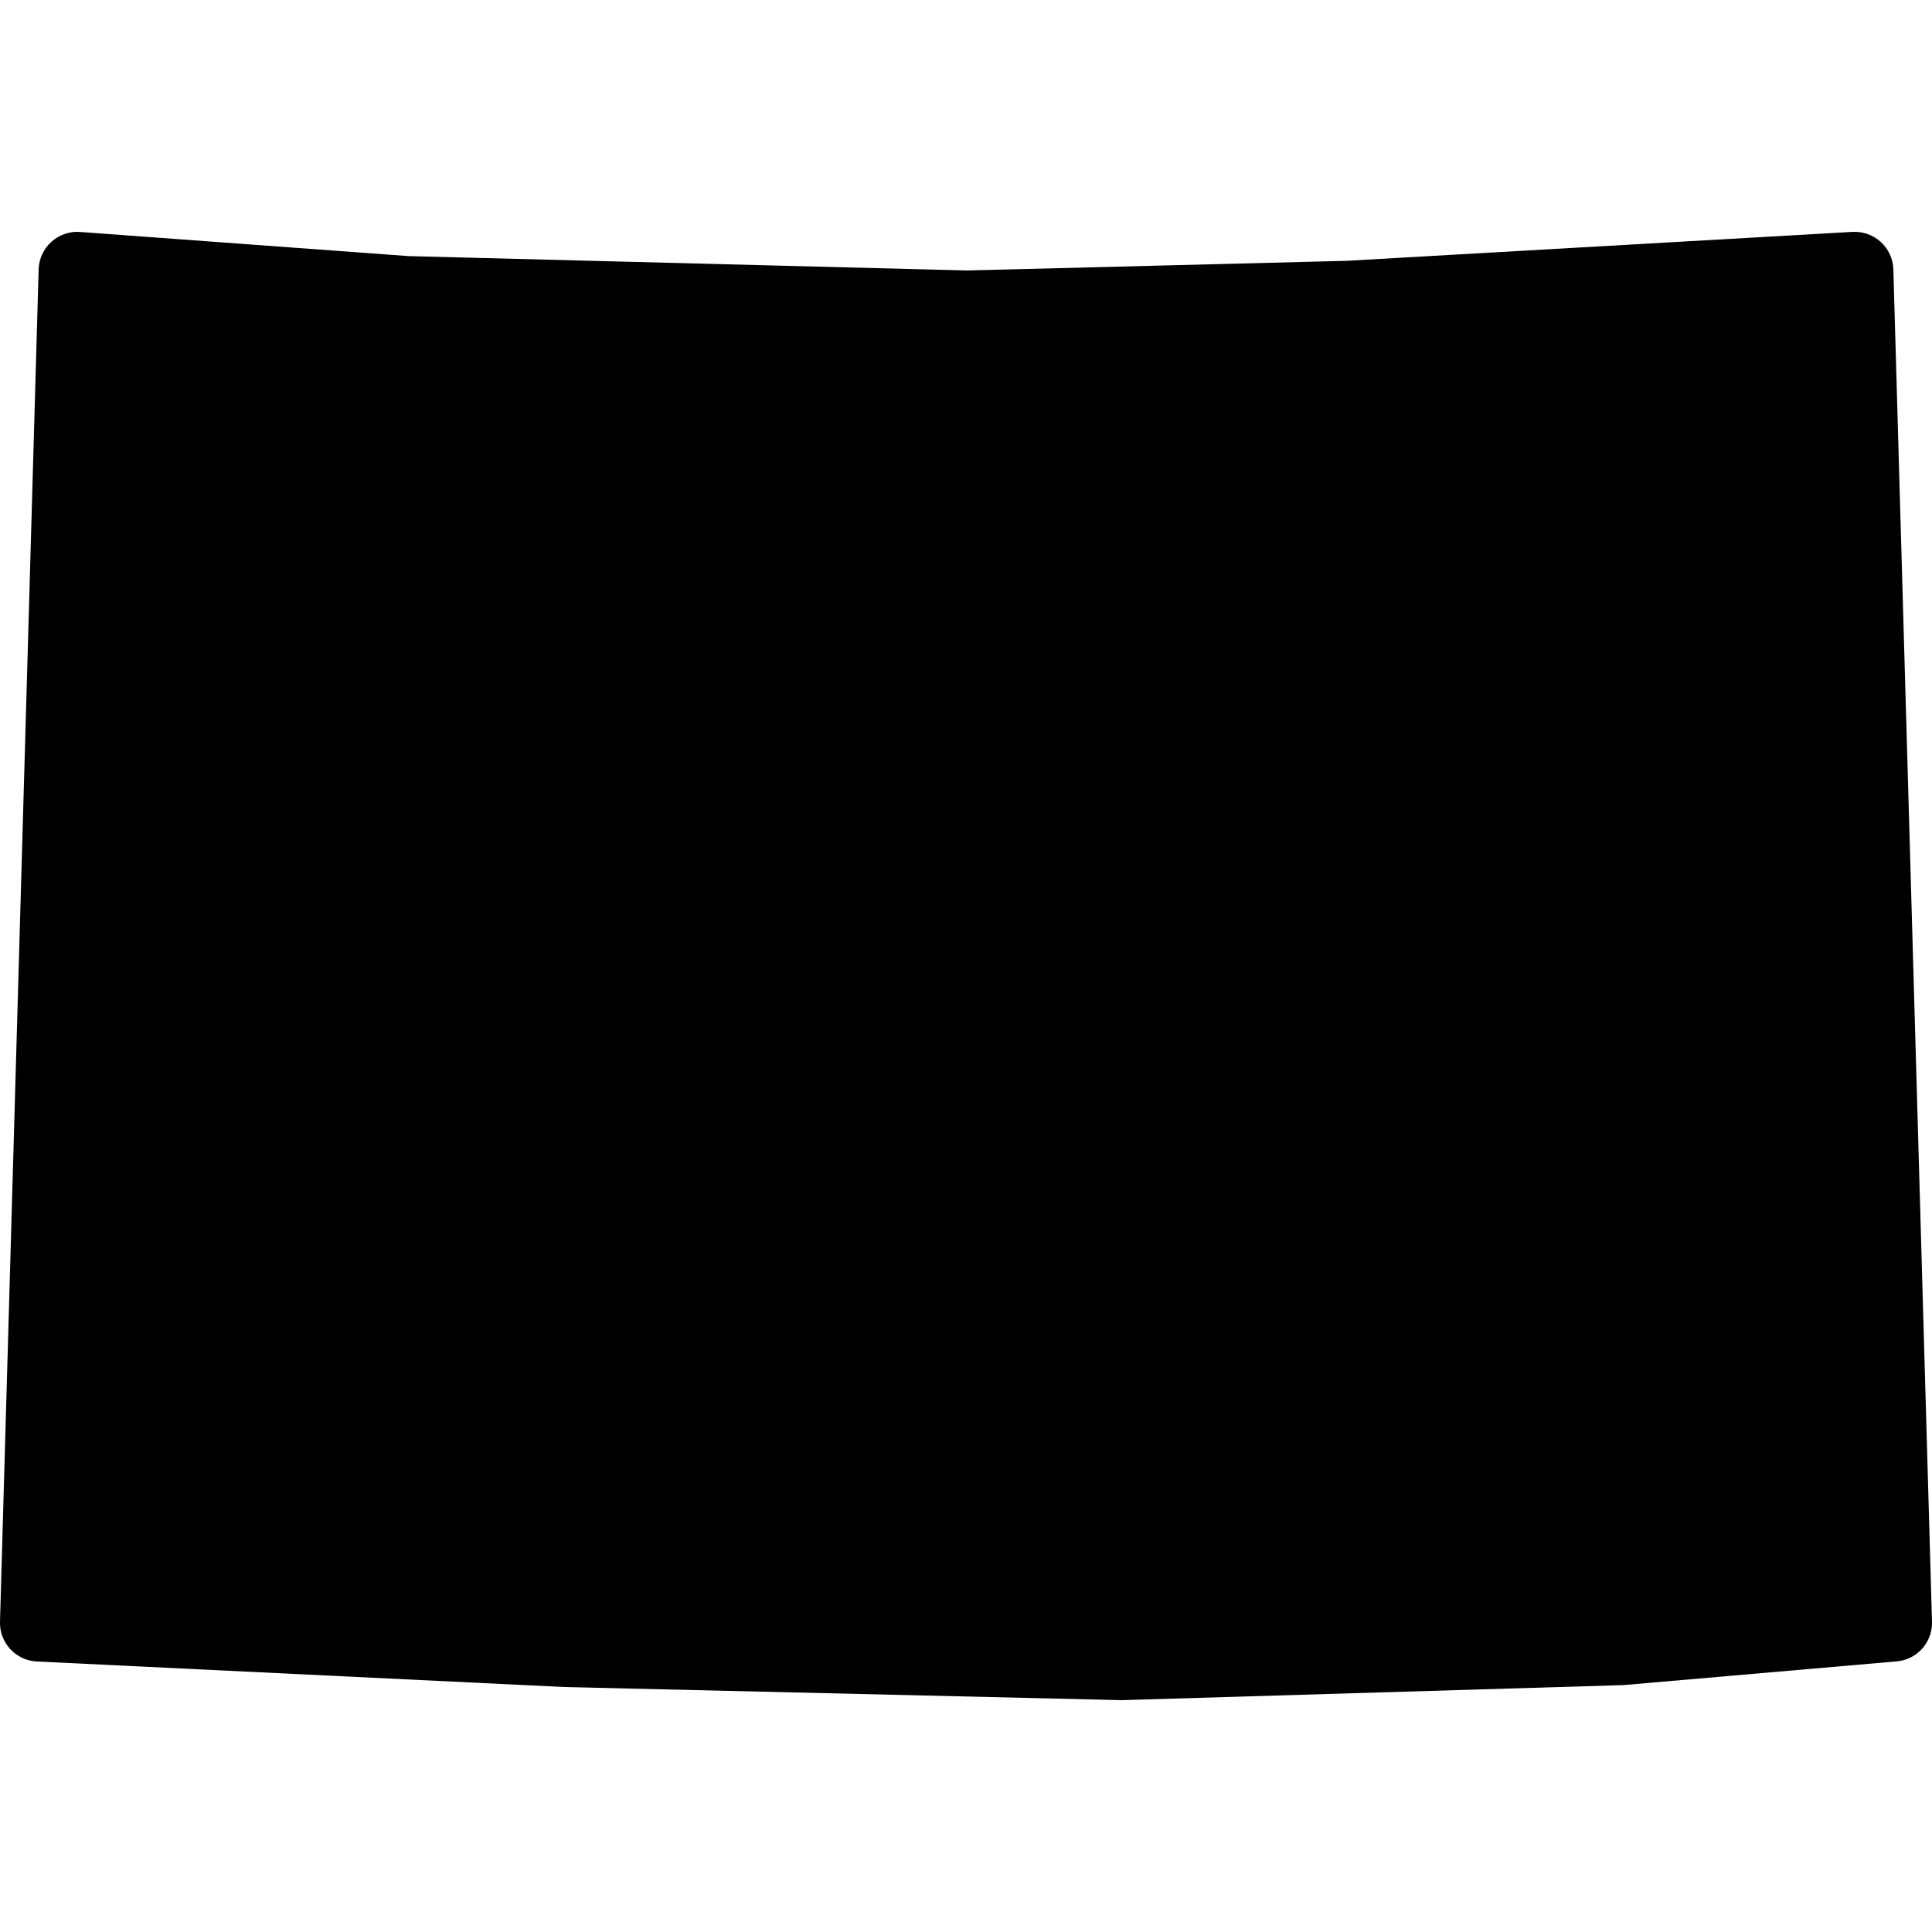 <?xml version="1.0"?><svg fill="#000000" xmlns="http://www.w3.org/2000/svg"  viewBox="0 0 50 50" width="50px" height="50px">    <path d="M29.03,44L14.604,43.66L0.952,42.999C0.408,42.973-0.015,42.516,0,41.972l1-35c0.008-0.273,0.127-0.531,0.33-0.714 s0.474-0.277,0.743-0.255l8.5,0.625L25.026,7l9.824-0.25l13.093-0.749c0.266-0.014,0.534,0.079,0.733,0.262 C48.875,6.446,48.992,6.701,49,6.972l1,35c0.015,0.529-0.385,0.979-0.913,1.024l-7.069,0.614L29.03,44z"/></svg>